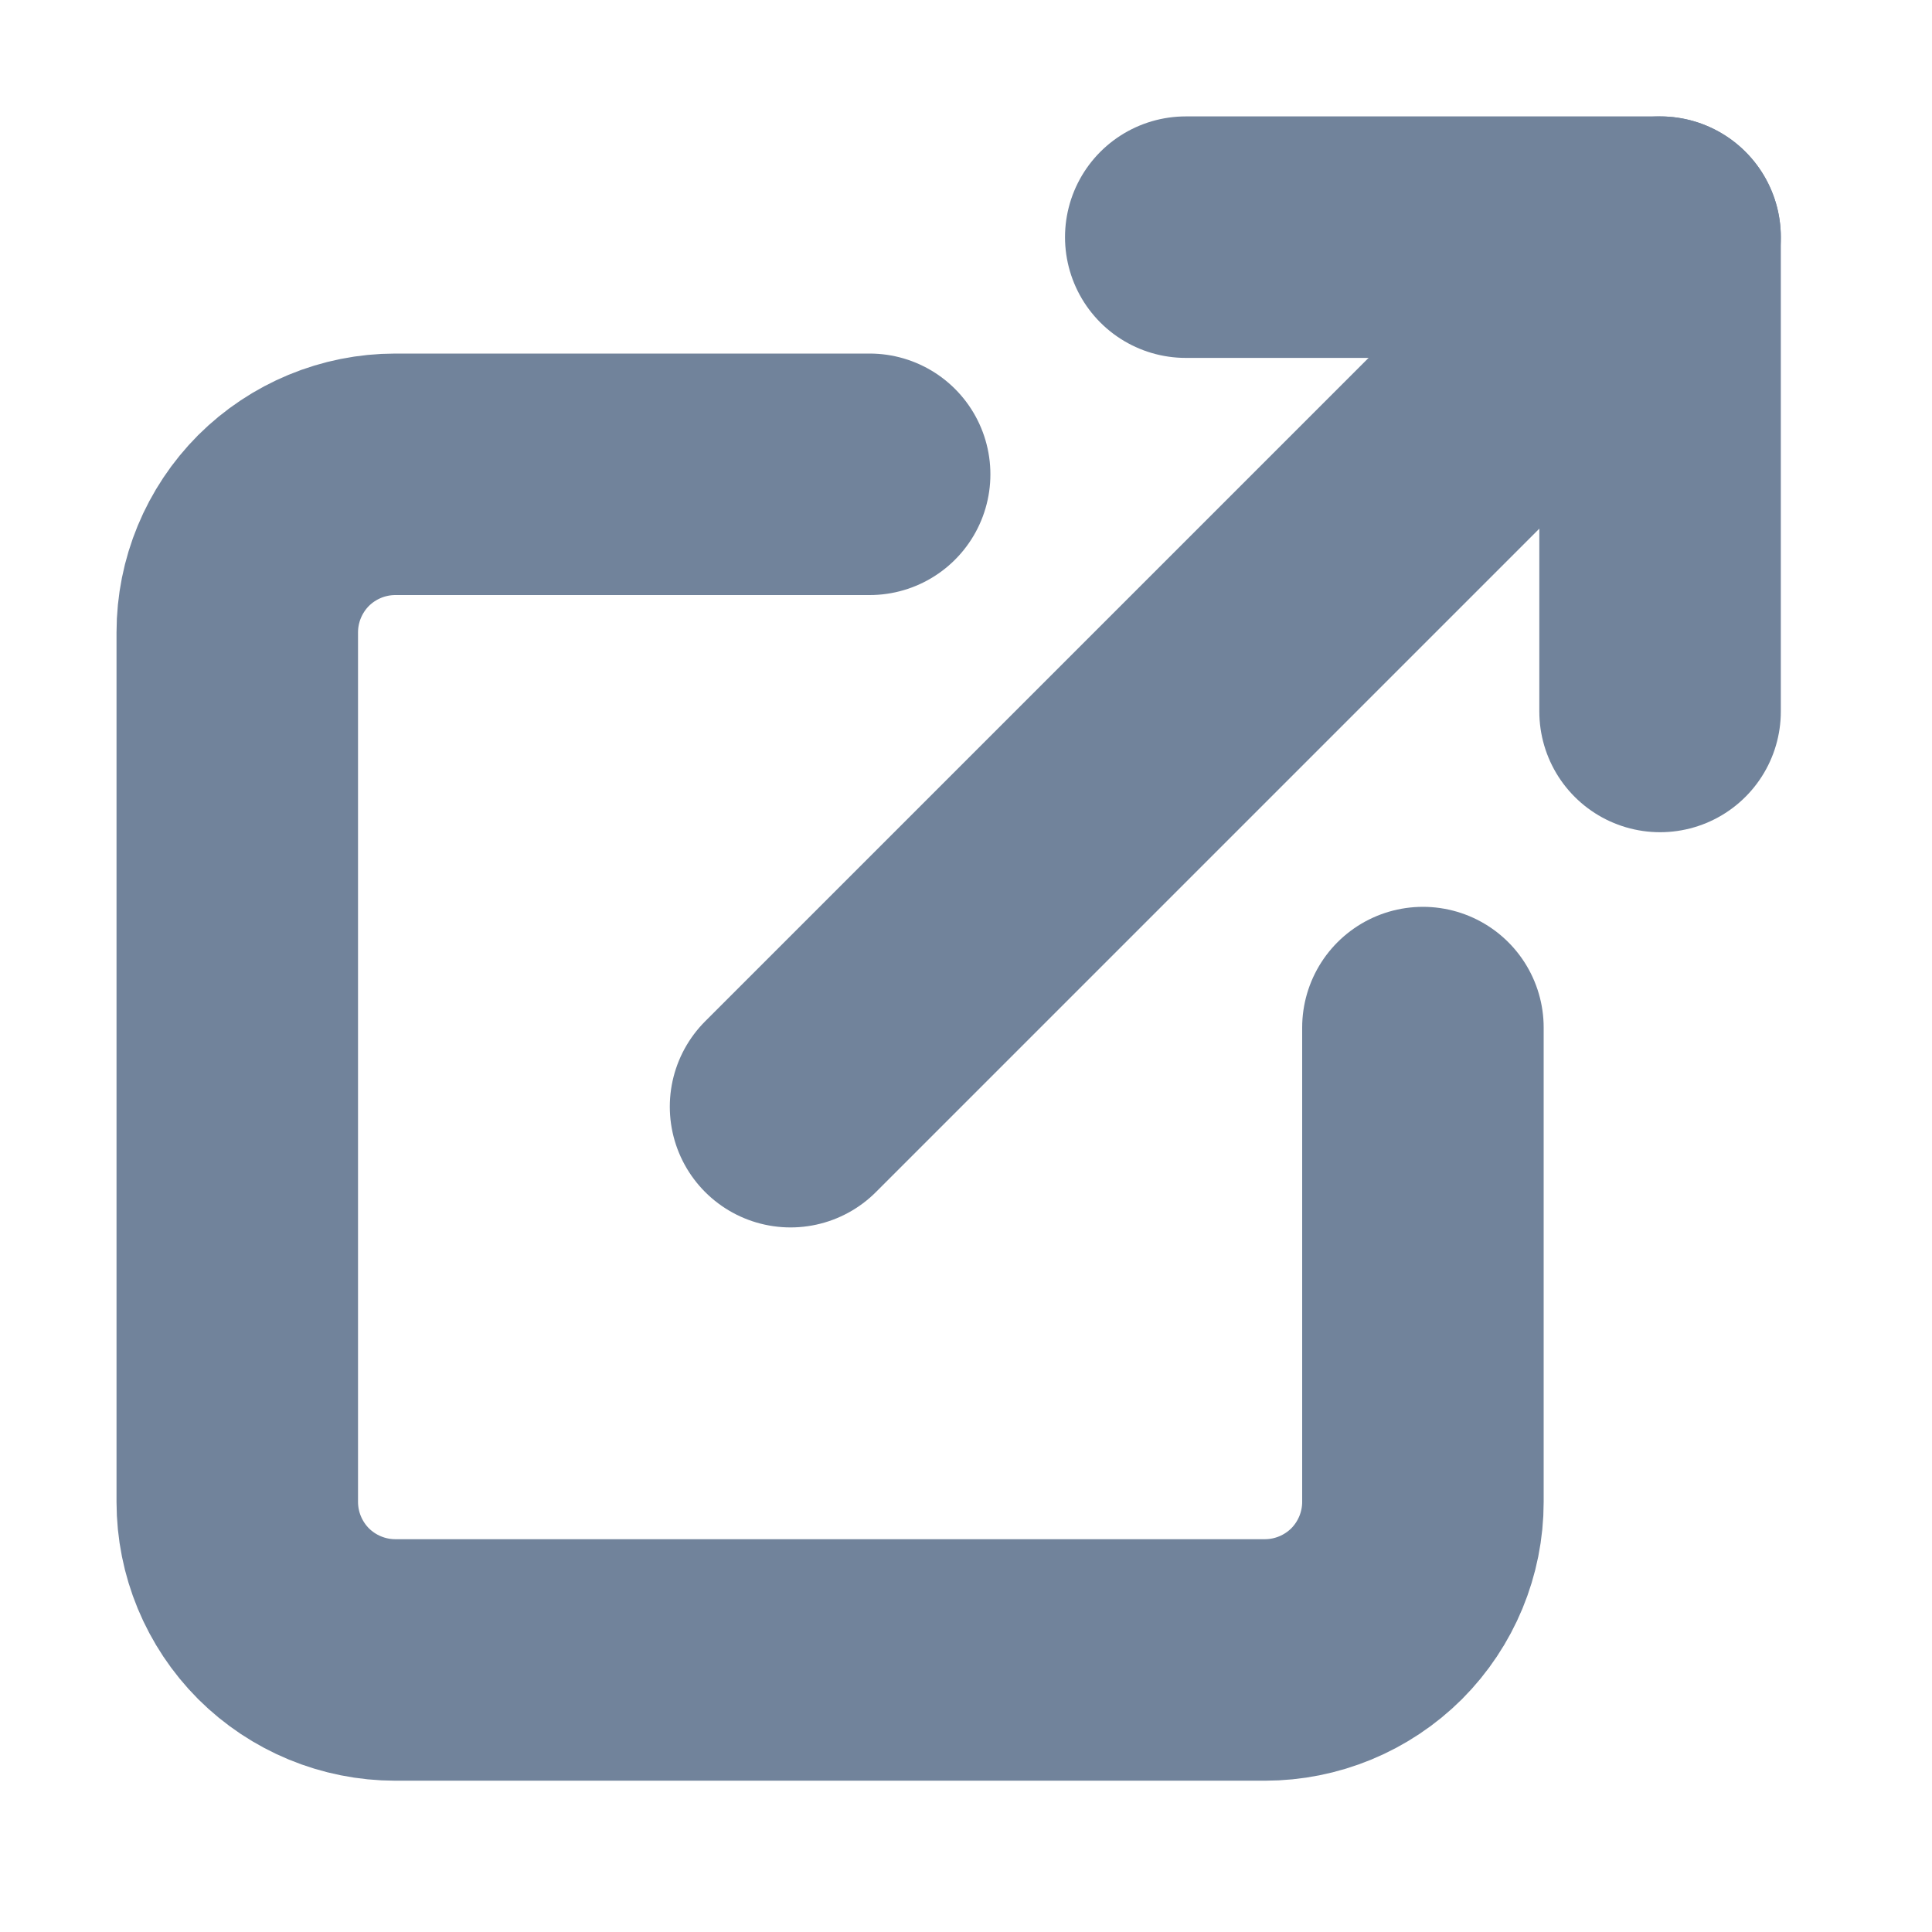 <svg width="16" height="16" viewBox="0 0 16 16" fill="none" xmlns="http://www.w3.org/2000/svg">
<path d="M11.784 8.51V12.438C11.784 12.785 11.646 13.118 11.401 13.364C11.155 13.609 10.822 13.747 10.475 13.747H3.274C2.927 13.747 2.594 13.609 2.348 13.364C2.103 13.118 1.965 12.785 1.965 12.438V5.237C1.965 4.89 2.103 4.557 2.348 4.311C2.594 4.066 2.927 3.928 3.274 3.928H7.202" stroke="#71839B" stroke-width="2" stroke-linecap="round" stroke-linejoin="round"/>
<path d="M9.82 1.964H13.748V5.892" stroke="#71839B" stroke-width="2" stroke-linecap="round" stroke-linejoin="round"/>
<path d="M6.547 9.165L13.748 1.964" stroke="#71839B" stroke-width="2" stroke-linecap="round" stroke-linejoin="round"/>
</svg>
